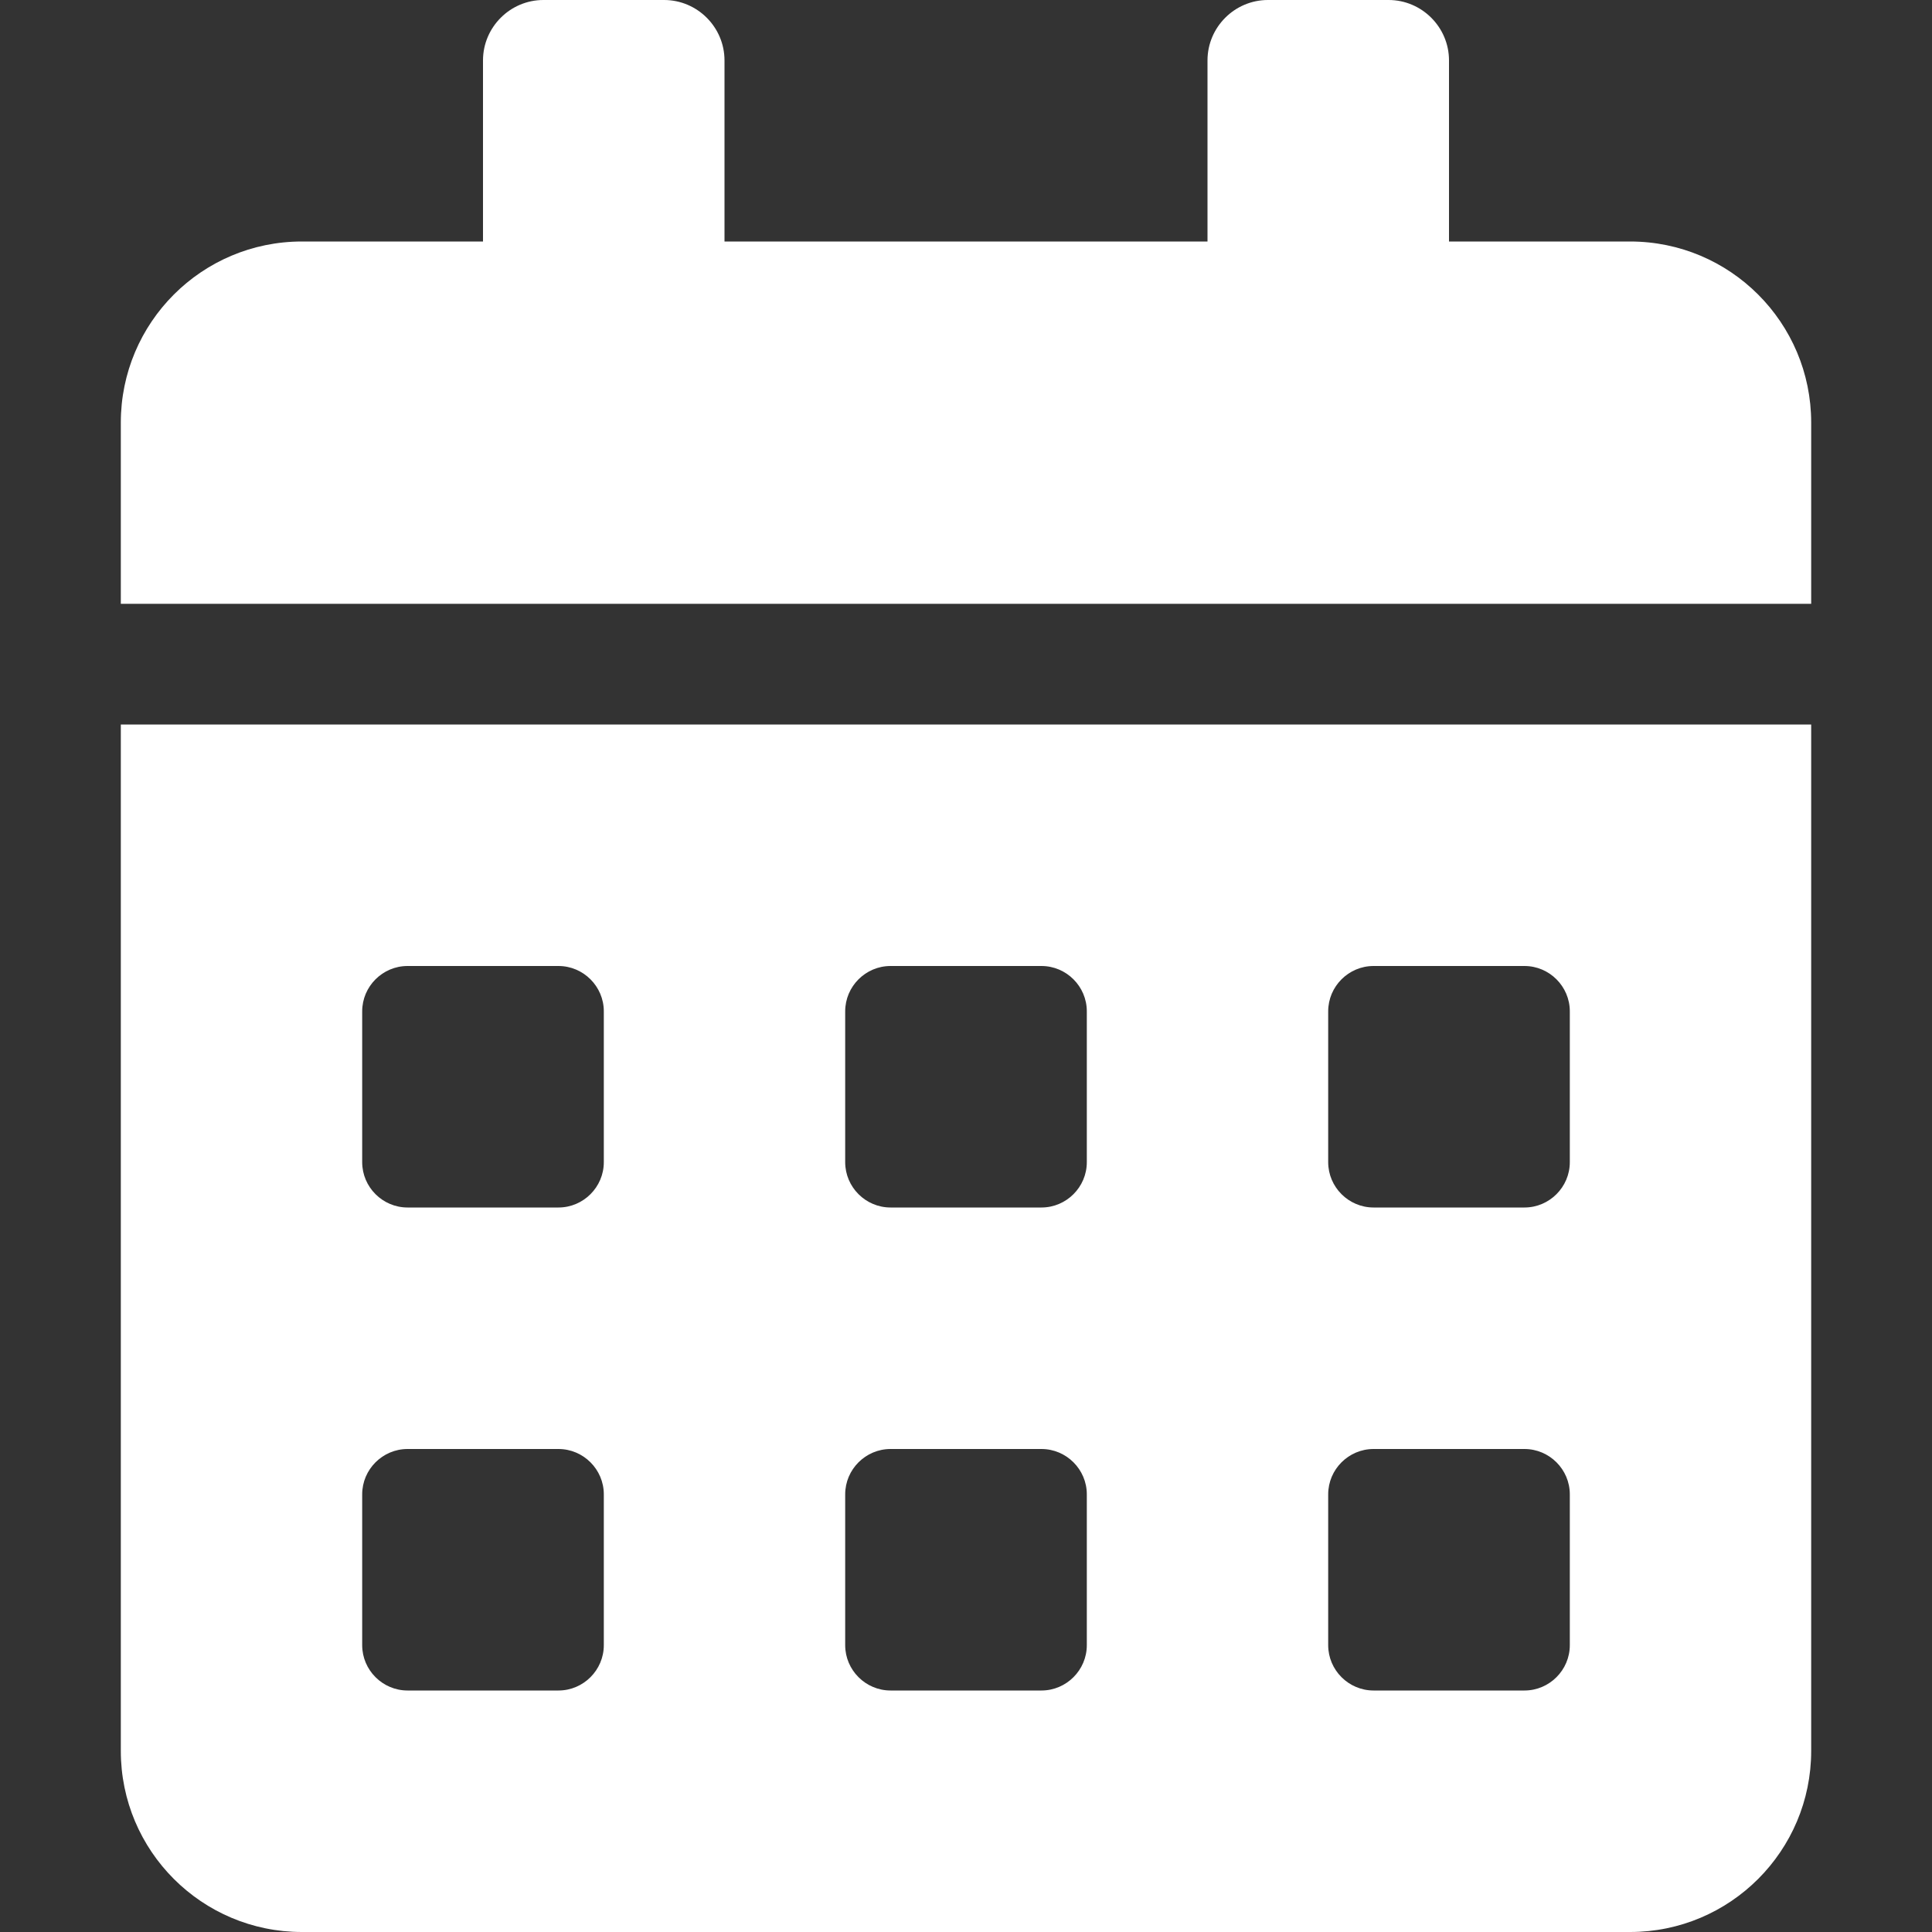 <svg width="15" height="15" viewBox="0 0 15 15" fill="none" xmlns="http://www.w3.org/2000/svg">
<rect x="0" y="0" width="15" height="15" fill="#333333" stroke="none"/>
<g clip-path="url(#clip0_16_106)">
<path d="M0.938 13.594C0.938 14.37 1.567 15 2.344 15H12.656C13.433 15 14.062 14.37 14.062 13.594V5.625H0.938V13.594ZM10.312 7.852C10.312 7.658 10.471 7.5 10.664 7.5H11.836C12.029 7.5 12.188 7.658 12.188 7.852V9.023C12.188 9.217 12.029 9.375 11.836 9.375H10.664C10.471 9.375 10.312 9.217 10.312 9.023V7.852ZM10.312 11.602C10.312 11.408 10.471 11.25 10.664 11.25H11.836C12.029 11.25 12.188 11.408 12.188 11.602V12.773C12.188 12.967 12.029 13.125 11.836 13.125H10.664C10.471 13.125 10.312 12.967 10.312 12.773V11.602ZM6.562 7.852C6.562 7.658 6.721 7.5 6.914 7.5H8.086C8.279 7.5 8.438 7.658 8.438 7.852V9.023C8.438 9.217 8.279 9.375 8.086 9.375H6.914C6.721 9.375 6.562 9.217 6.562 9.023V7.852ZM6.562 11.602C6.562 11.408 6.721 11.25 6.914 11.25H8.086C8.279 11.25 8.438 11.408 8.438 11.602V12.773C8.438 12.967 8.279 13.125 8.086 13.125H6.914C6.721 13.125 6.562 12.967 6.562 12.773V11.602ZM2.812 7.852C2.812 7.658 2.971 7.5 3.164 7.5H4.336C4.529 7.5 4.688 7.658 4.688 7.852V9.023C4.688 9.217 4.529 9.375 4.336 9.375H3.164C2.971 9.375 2.812 9.217 2.812 9.023V7.852ZM2.812 11.602C2.812 11.408 2.971 11.25 3.164 11.25H4.336C4.529 11.25 4.688 11.408 4.688 11.602V12.773C4.688 12.967 4.529 13.125 4.336 13.125H3.164C2.971 13.125 2.812 12.967 2.812 12.773V11.602ZM12.656 1.875H11.25V0.469C11.25 0.211 11.039 0 10.781 0H9.844C9.586 0 9.375 0.211 9.375 0.469V1.875H5.625V0.469C5.625 0.211 5.414 0 5.156 0H4.219C3.961 0 3.75 0.211 3.75 0.469V1.875H2.344C1.567 1.875 0.938 2.505 0.938 3.281V4.688H14.062V3.281C14.062 2.505 13.433 1.875 12.656 1.875Z" fill="white"/>
</g>
<defs>
<clipPath id="clip0_16_106">
<rect width="15" height="15" fill="white"/>
</clipPath>
</defs>
</svg>
